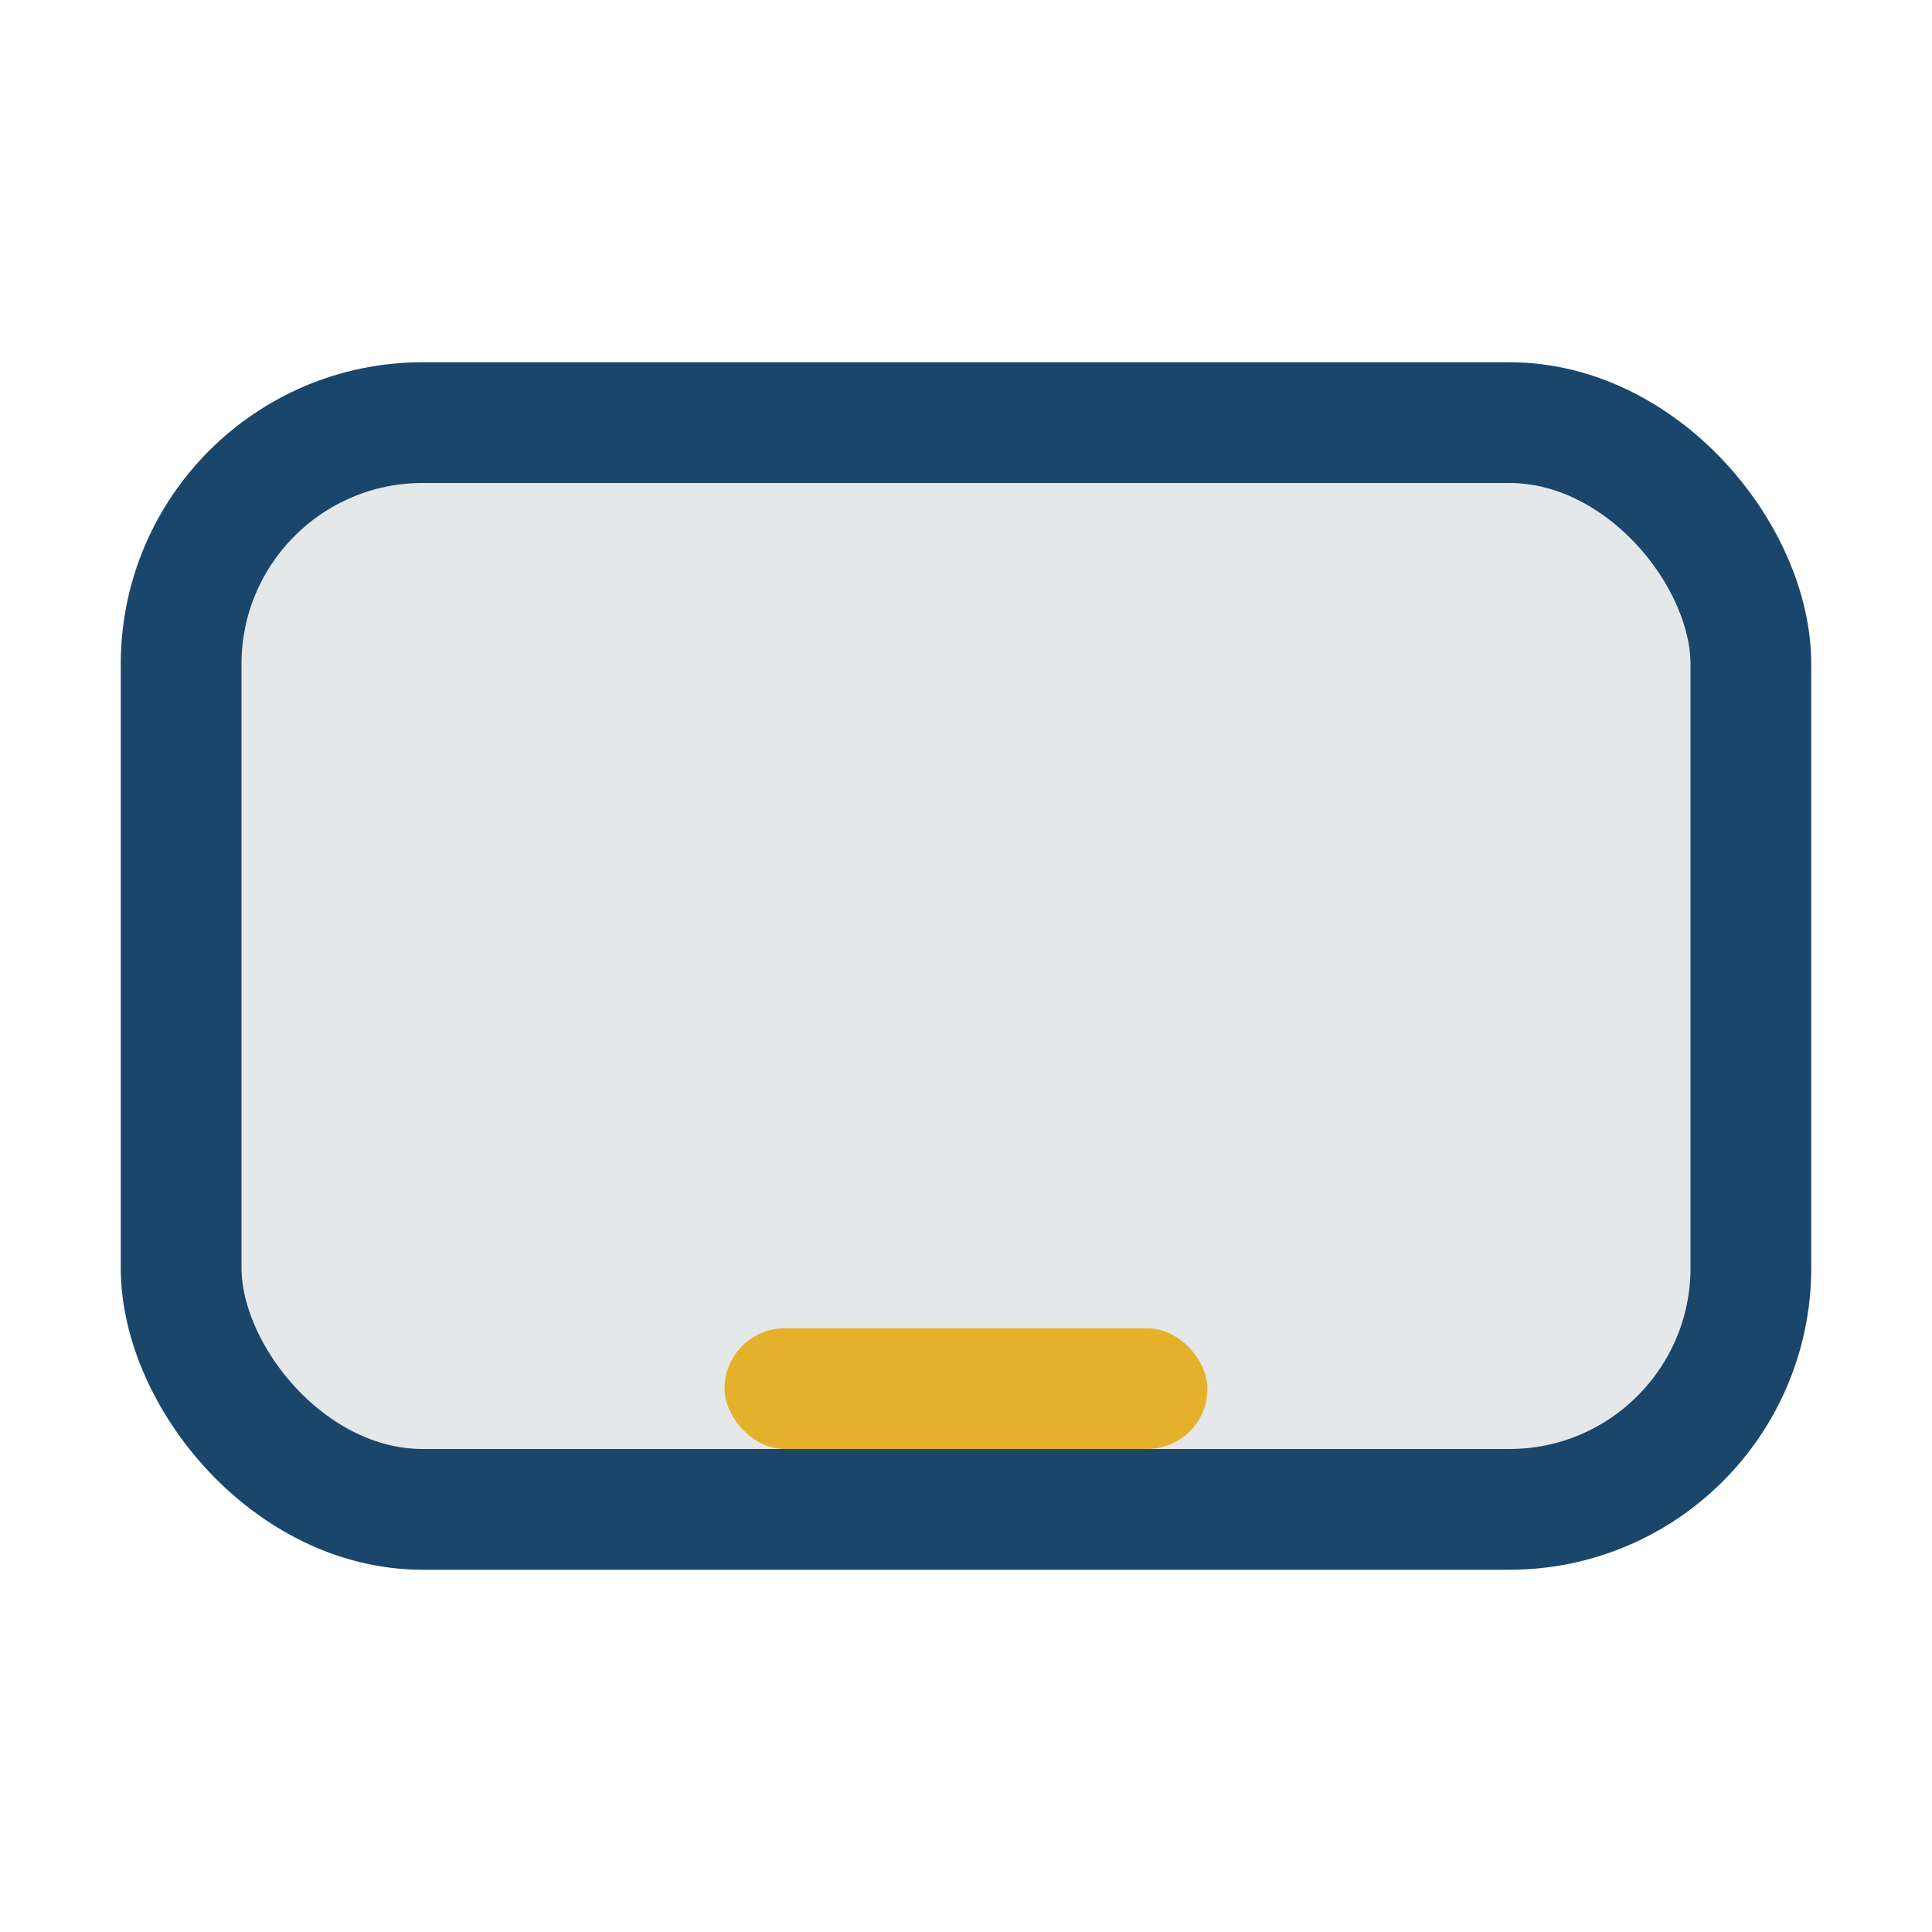 <?xml version="1.0" encoding="UTF-8"?>
<svg xmlns="http://www.w3.org/2000/svg" width="32" height="32" viewBox="0 0 32 32"><rect x="3" y="7" width="26" height="18" rx="4" fill="#E5E8E9" stroke="#1A466B" stroke-width="2"/><rect x="12" y="22" width="8" height="2" rx="1" fill="#E5B12B"/></svg>